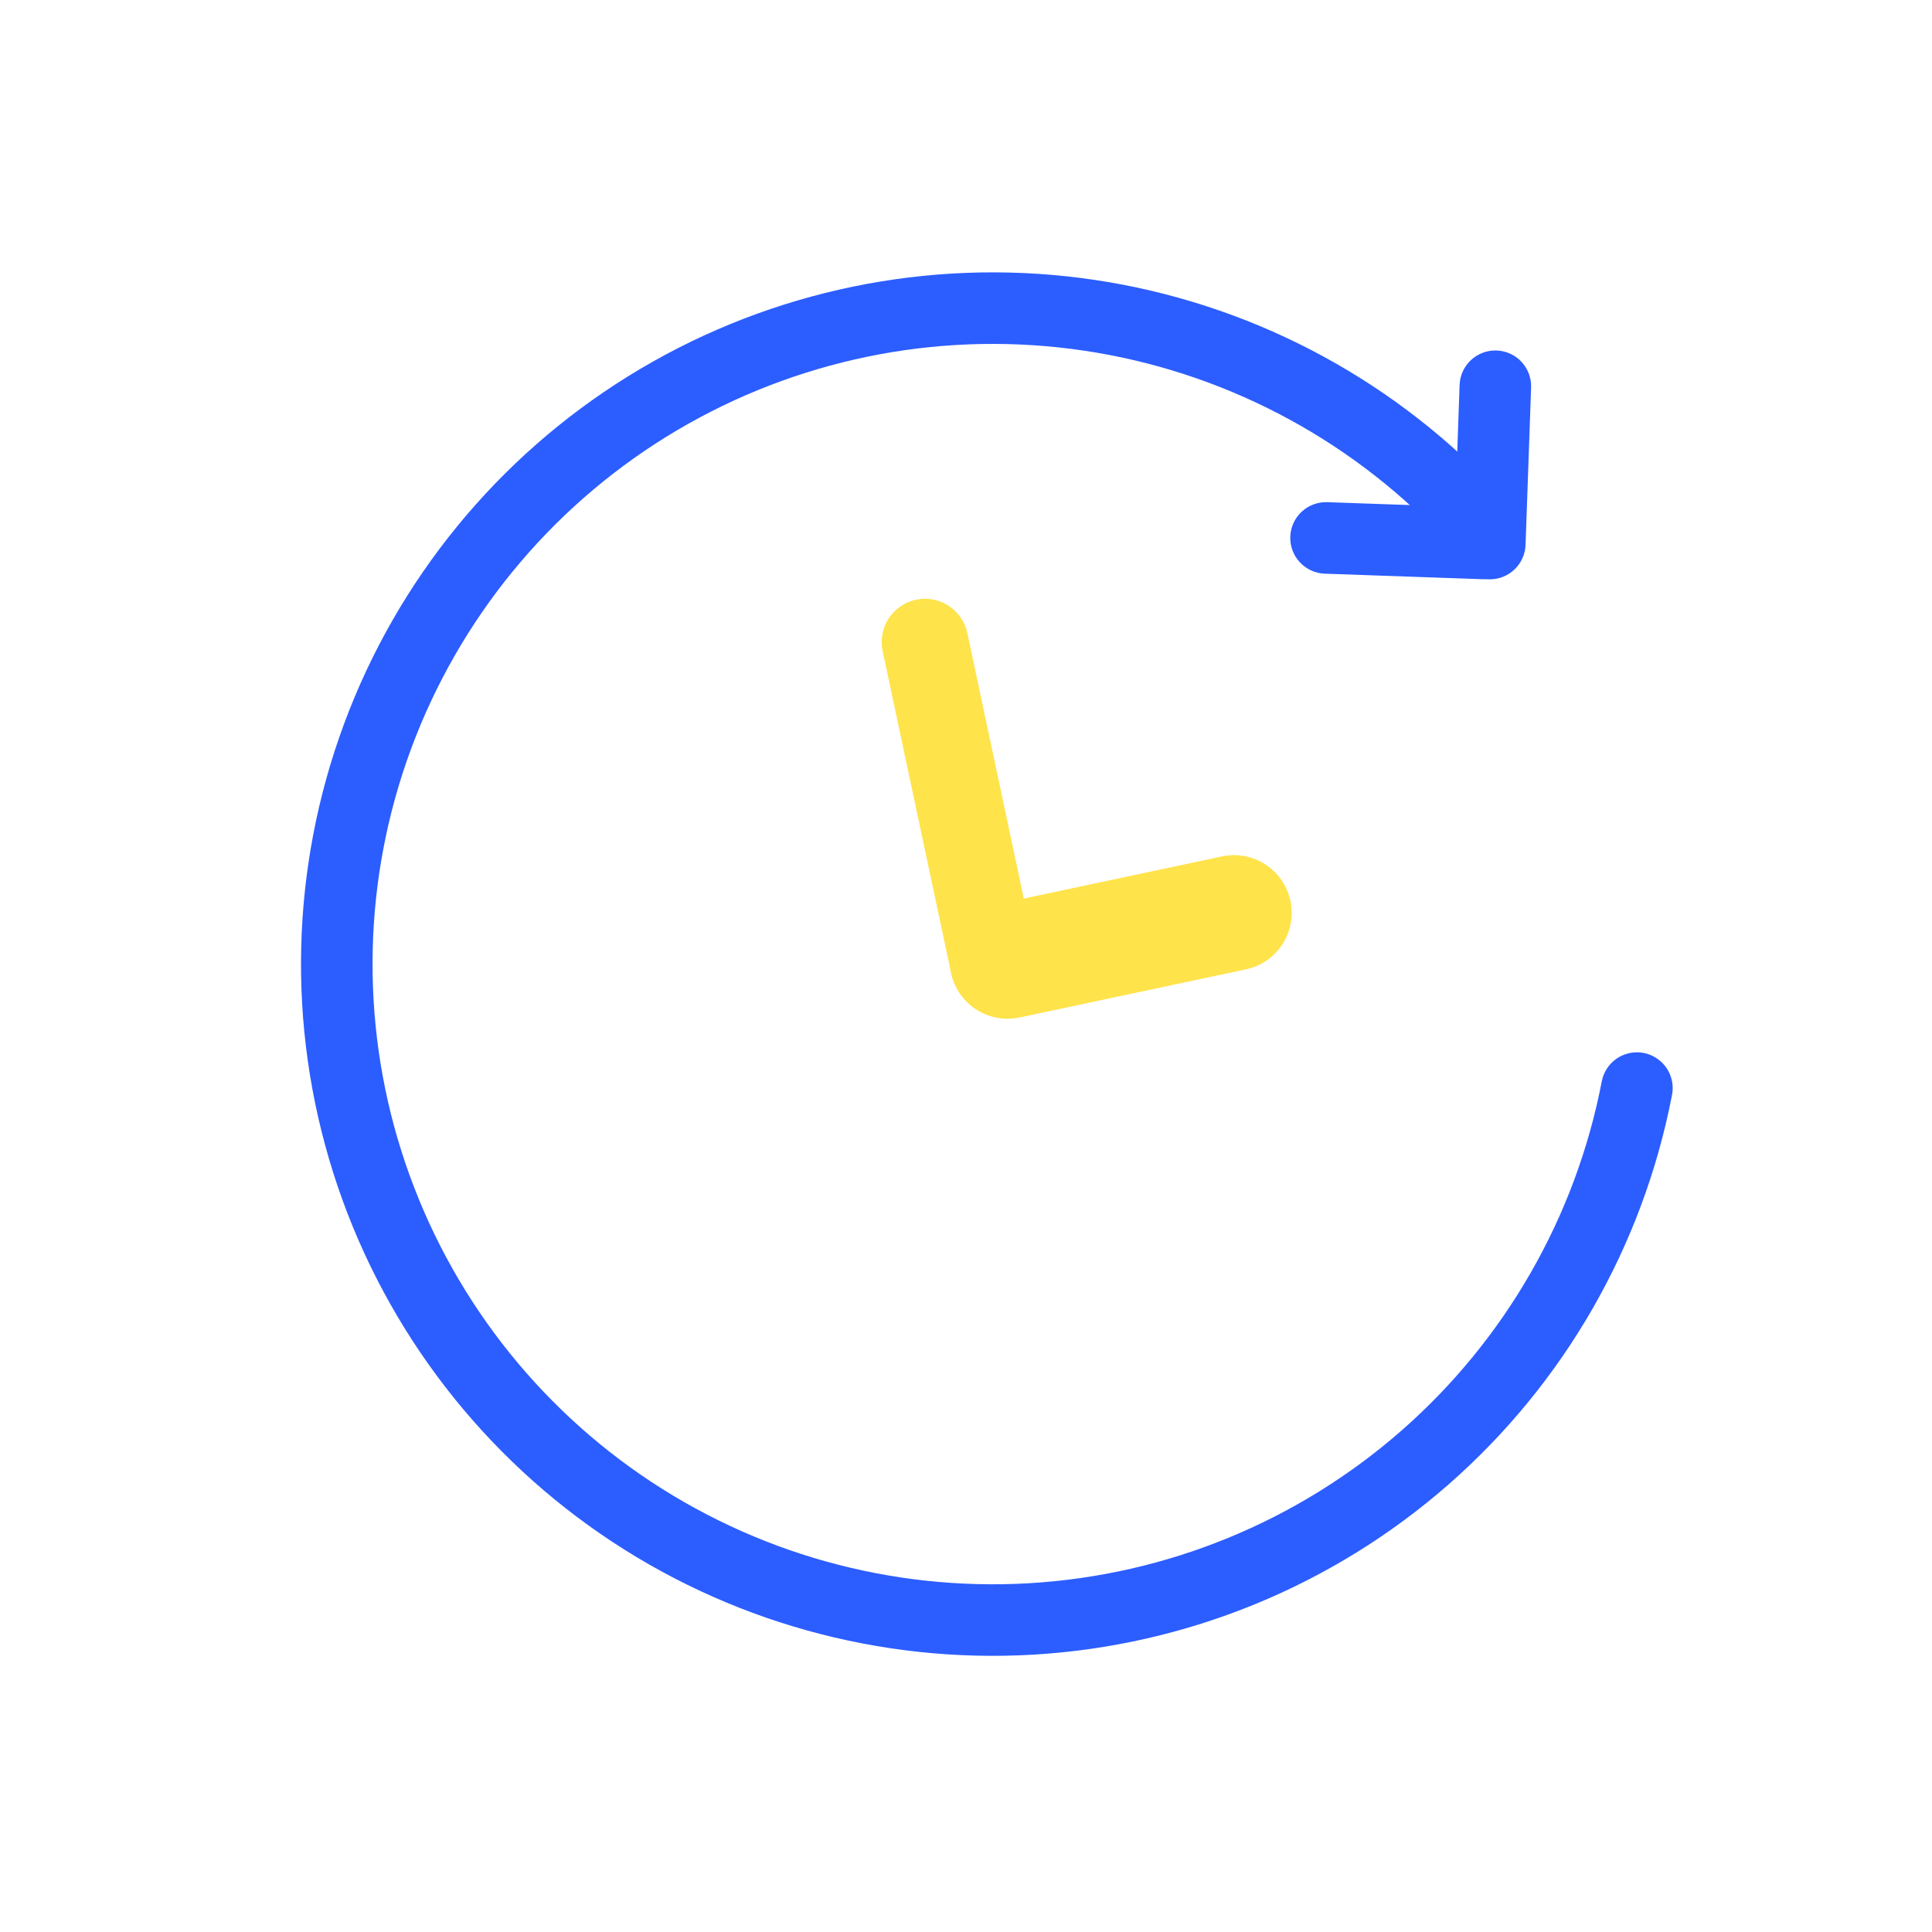 <svg width="108" height="108" viewBox="0 0 108 108" fill="none" xmlns="http://www.w3.org/2000/svg">
<g filter="url(#filter0_d_89_1038)">
<path d="M79.5 48.798C80.508 53.538 80.087 58.47 78.292 62.971C76.496 67.472 73.406 71.339 69.413 74.084C65.419 76.828 60.702 78.327 55.856 78.39C51.011 78.454 46.256 77.079 42.192 74.44C38.128 71.801 34.938 68.016 33.025 63.564C31.113 59.111 30.563 54.192 31.446 49.428C32.329 44.663 34.605 40.267 37.986 36.797C41.368 33.326 45.702 30.935 50.442 29.928C56.798 28.577 63.43 29.806 68.879 33.345C74.329 36.884 78.149 42.443 79.5 48.798Z" fill="white"/>
</g>
<path d="M54.075 35.388C53.796 34.081 52.511 33.246 51.204 33.524C49.896 33.802 49.062 35.088 49.34 36.395L53.155 54.335C53.434 55.642 54.719 56.477 56.026 56.199C57.334 55.921 58.168 54.636 57.89 53.328L54.075 35.388Z" fill="#FFE34B"/>
<path d="M68.308 47.874L55.651 50.566C53.908 50.937 52.795 52.651 53.166 54.394C53.536 56.137 55.251 57.25 56.994 56.879L69.65 54.187C71.394 53.817 72.507 52.103 72.136 50.359C71.765 48.616 70.051 47.504 68.308 47.874Z" fill="#FFE34B"/>
<path d="M82.989 28.38L74.196 28.072C73.092 28.033 72.166 28.896 72.128 30C72.089 31.104 72.952 32.03 74.056 32.069L82.849 32.377C83.952 32.416 84.879 31.552 84.917 30.449C84.956 29.345 84.093 28.419 82.989 28.38Z" fill="#2C5DFF"/>
<path d="M81.592 21.522L81.284 30.314C81.245 31.418 82.108 32.344 83.212 32.383C84.316 32.422 85.242 31.558 85.28 30.454L85.589 21.662C85.627 20.558 84.764 19.632 83.66 19.593C82.557 19.555 81.631 20.418 81.592 21.522Z" fill="#2C5DFF"/>
<path d="M80.961 27.509C75.092 21.845 67.501 18.299 59.391 17.432C51.28 16.566 43.112 18.428 36.179 22.725C29.246 27.022 23.943 33.508 21.109 41.156C18.276 48.805 18.074 57.181 20.535 64.957C22.996 72.734 27.979 79.468 34.697 84.095C41.415 88.721 49.484 90.975 57.627 90.501C65.77 90.027 73.522 86.852 79.658 81.477C85.793 76.102 89.962 68.835 91.504 60.825" stroke="#2C5DFF" stroke-width="3.999" stroke-linecap="round" stroke-linejoin="round"/>
<defs>
<filter id="filter0_d_89_1038" x="4.036" y="12.392" width="89" height="89" filterUnits="userSpaceOnUse" color-interpolation-filters="sRGB">
<feFlood flood-opacity="0" result="BackgroundImageFix"/>
<feColorMatrix in="SourceAlpha" type="matrix" values="0 0 0 0 0 0 0 0 0 0 0 0 0 0 0 0 0 0 127 0" result="hardAlpha"/>
<feOffset dx="-7" dy="3"/>
<feGaussianBlur stdDeviation="10"/>
<feColorMatrix type="matrix" values="0 0 0 0 0.192 0 0 0 0 0.38 0 0 0 0 1 0 0 0 0.306 0"/>
<feBlend mode="normal" in2="BackgroundImageFix" result="effect1_dropShadow_89_1038"/>
<feBlend mode="normal" in="SourceGraphic" in2="effect1_dropShadow_89_1038" result="shape"/>
</filter>
</defs>
</svg>
